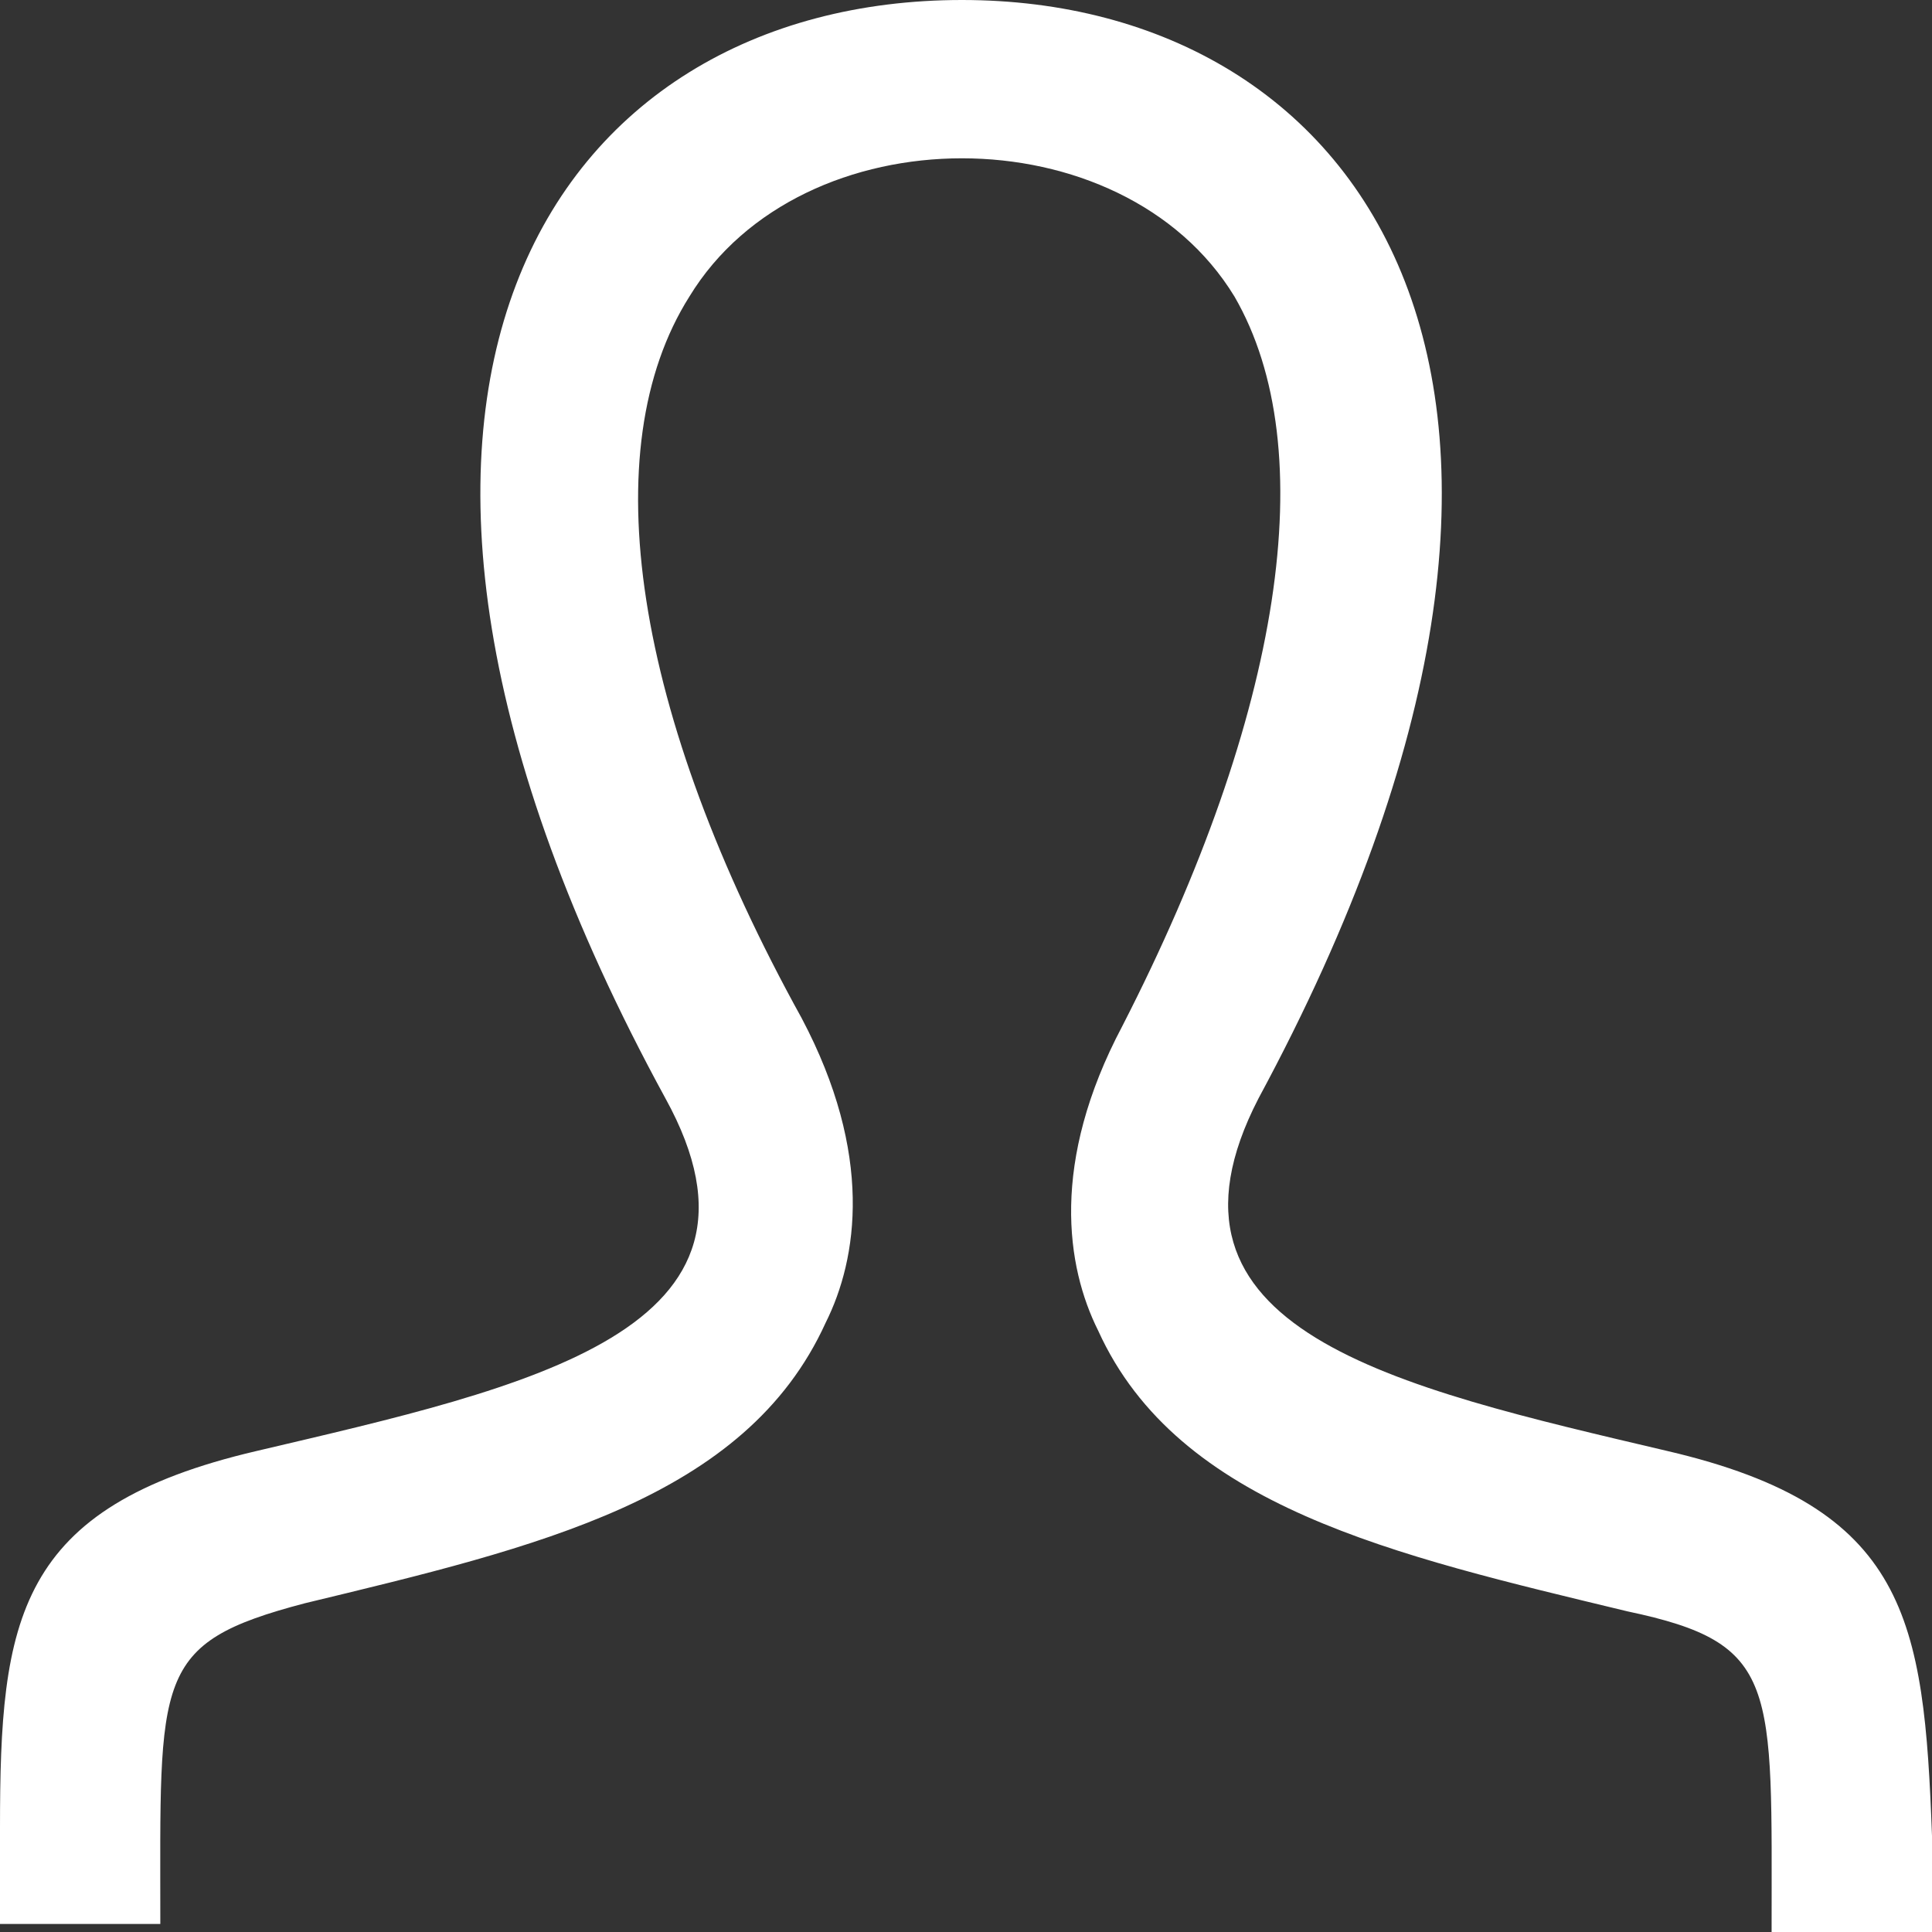 <?xml version="1.0" encoding="utf-8"?>
<!-- Generator: Adobe Illustrator 15.0.0, SVG Export Plug-In . SVG Version: 6.00 Build 0)  -->
<!DOCTYPE svg PUBLIC "-//W3C//DTD SVG 1.1//EN" "http://www.w3.org/Graphics/SVG/1.1/DTD/svg11.dtd">
<svg version="1.1" id="Ebene_1" xmlns="http://www.w3.org/2000/svg" xmlns:xlink="http://www.w3.org/1999/xlink" x="0px" y="0px"
	 width="50px" height="50px" viewBox="0 0 50 50" enable-background="new 0 0 50 50" xml:space="preserve">
<rect x="0" y="0" width="50" height="50" fill="#333333" stroke="none"/>
<path fill="#FFFFFF" d="M43.153,37.552c-7.054-1.66-13.693-3.112-10.581-9.129C42.531,9.958,35.27,0,24.896,0
	C14.315,0,7.261,10.166,17.22,28.423c3.319,6.017-3.527,7.469-10.581,9.129C0.415,39.004,0,41.909,0,47.303v2.489h4.149
	c0-6.431-0.208-7.261,3.734-8.298c6.017-1.453,11.411-2.697,13.485-7.262c0.83-1.66,1.245-4.357-0.622-7.884
	c-4.357-7.884-5.395-14.73-2.905-18.672c2.905-4.772,11.204-4.772,14.108,0c2.282,3.942,1.245,10.789-2.904,18.88
	c-1.868,3.527-1.453,6.224-0.623,7.884c2.074,4.564,7.676,5.809,13.693,7.261c3.942,0.83,3.734,1.868,3.734,8.299H50v-2.489
	C49.792,41.909,49.377,39.004,43.153,37.552z"/>
</svg>
